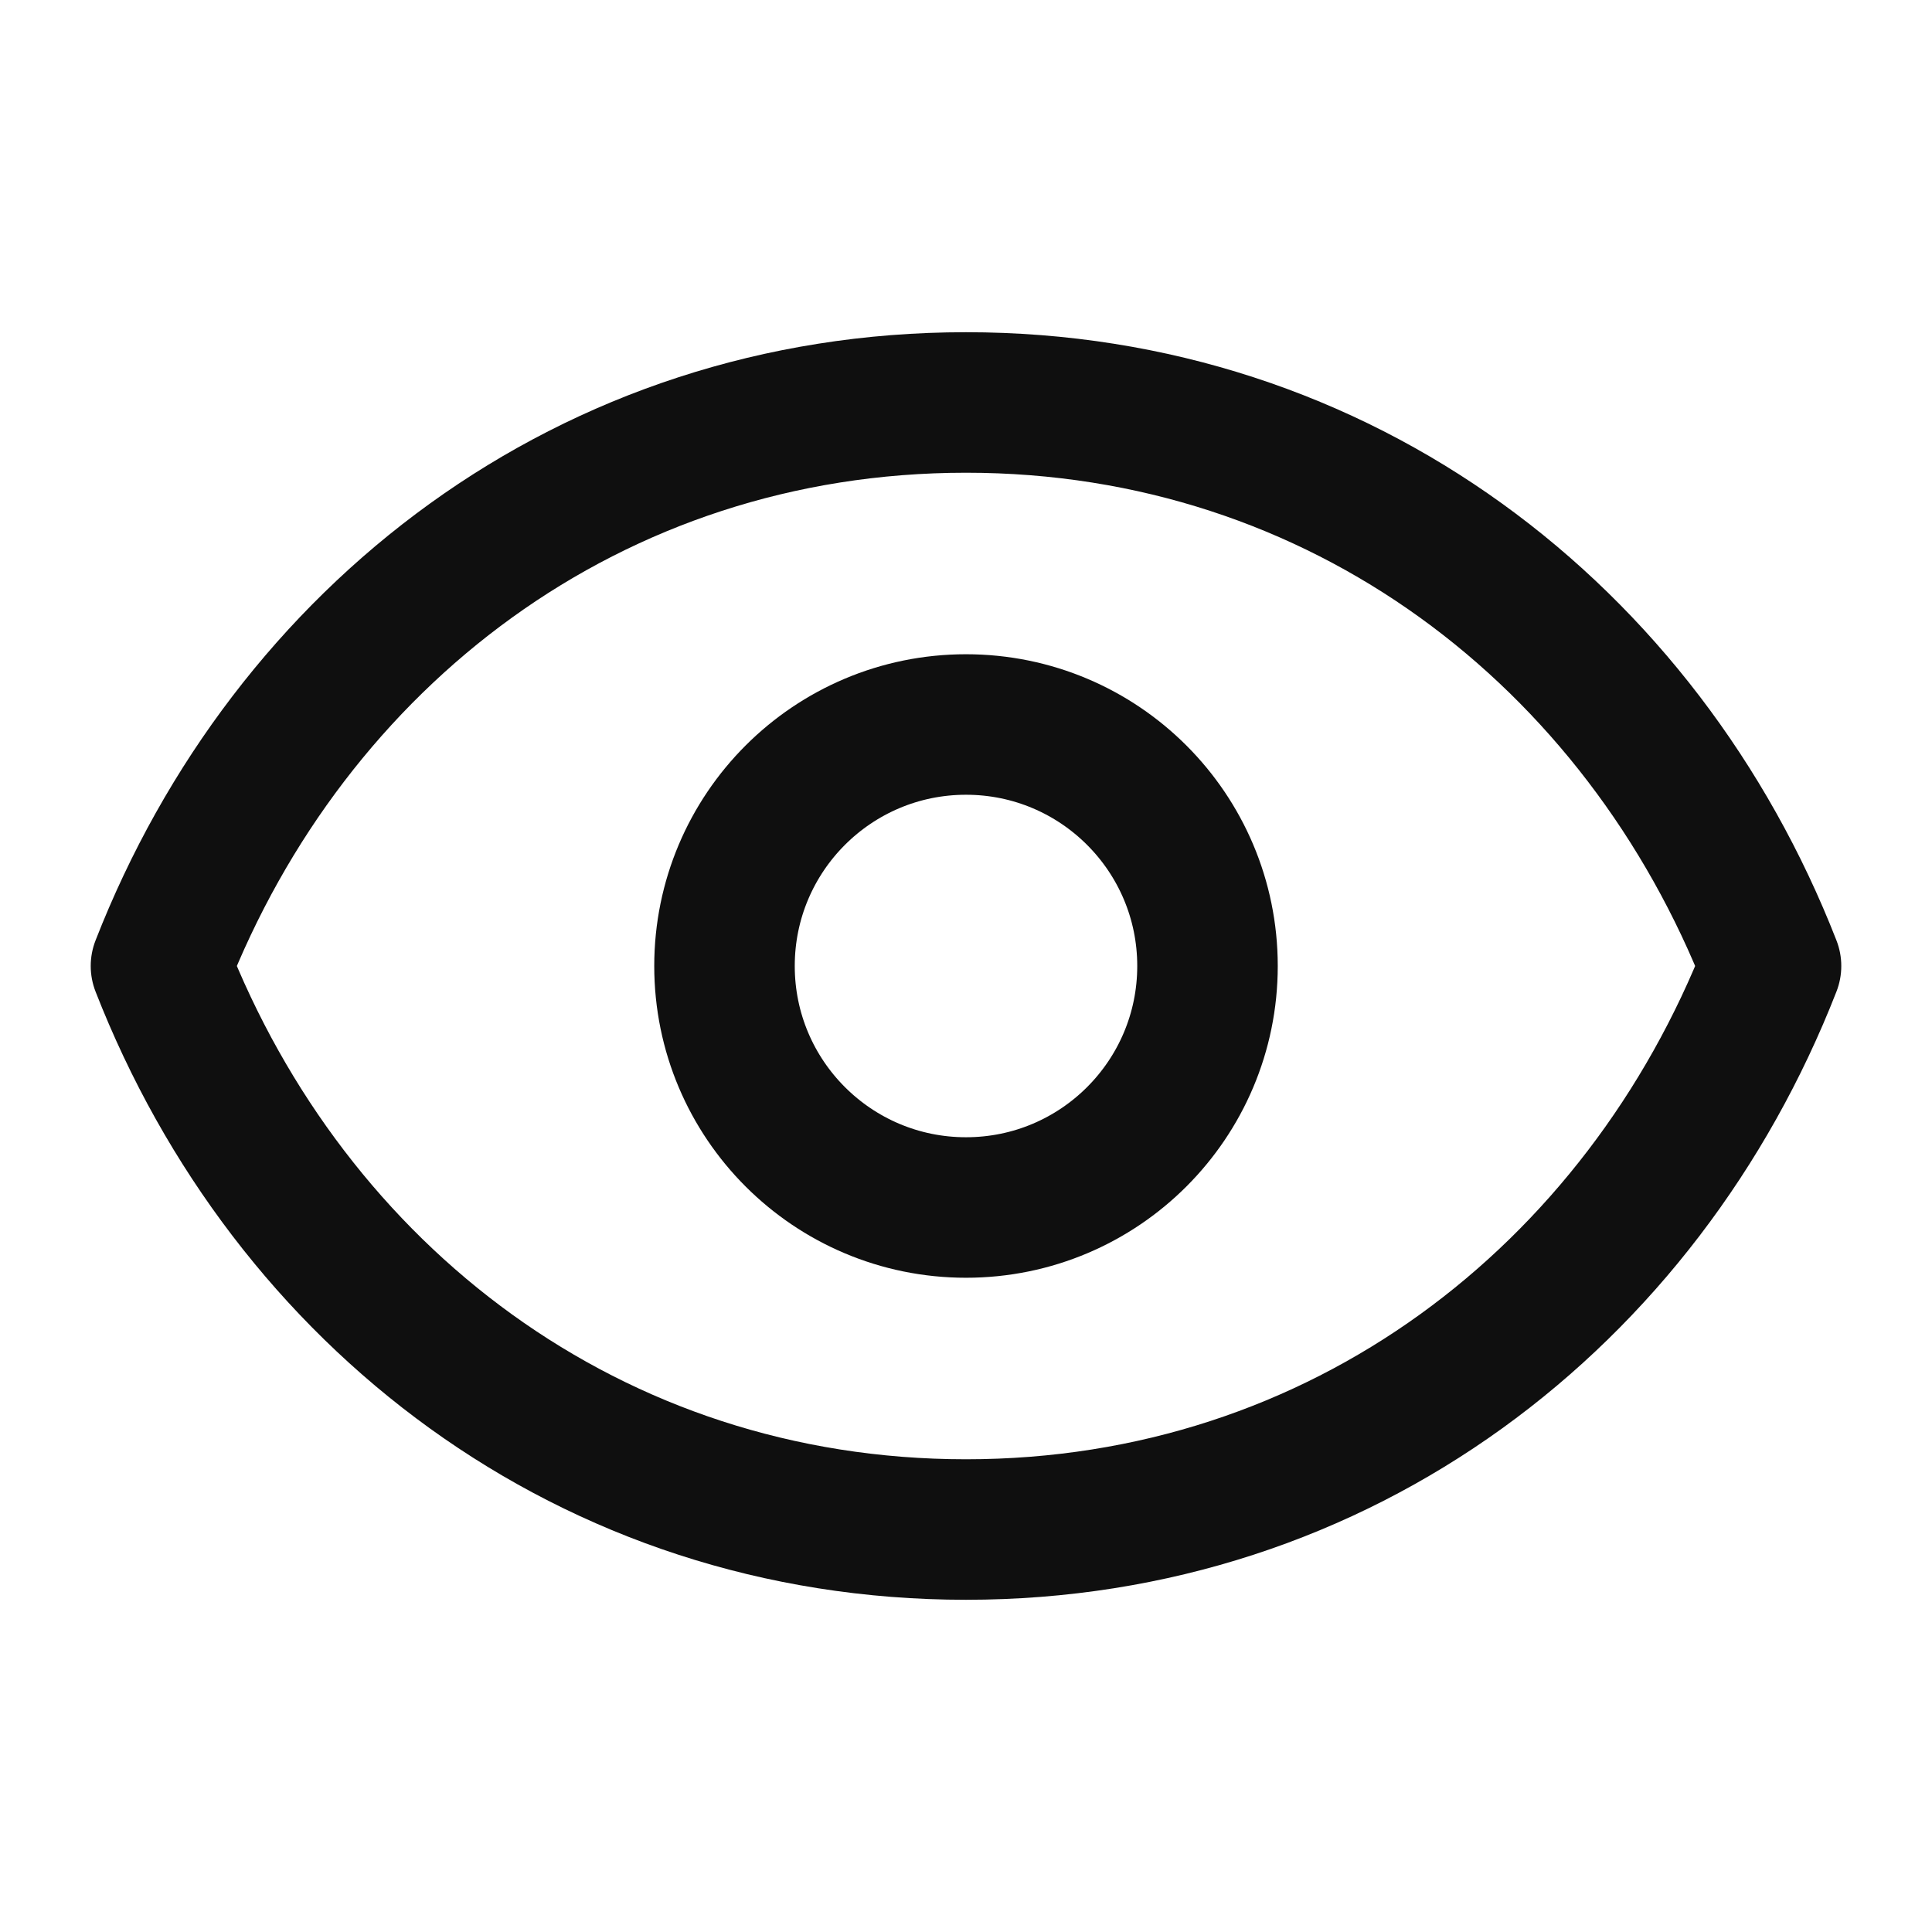 <svg width="22" height="22" viewBox="0 0 22 22" fill="none" xmlns="http://www.w3.org/2000/svg">
<path d="M13.75 11C13.75 12.519 12.519 13.75 11 13.75C9.481 13.75 8.25 12.519 8.25 11C8.25 9.481 9.481 8.25 11 8.25C12.519 8.25 13.75 9.481 13.75 11Z" stroke="#0F0F0F" stroke-width="1.6" stroke-linecap="round" stroke-linejoin="round"/>
<path d="M1.833 11C3.3 7.244 6.725 4.583 11 4.583C15.275 4.583 18.7 7.244 20.167 11C18.7 14.756 15.275 17.417 11 17.417C6.725 17.417 3.3 14.756 1.833 11Z" stroke="#0F0F0F" stroke-width="1.6" stroke-linecap="round" stroke-linejoin="round"/>
</svg>
